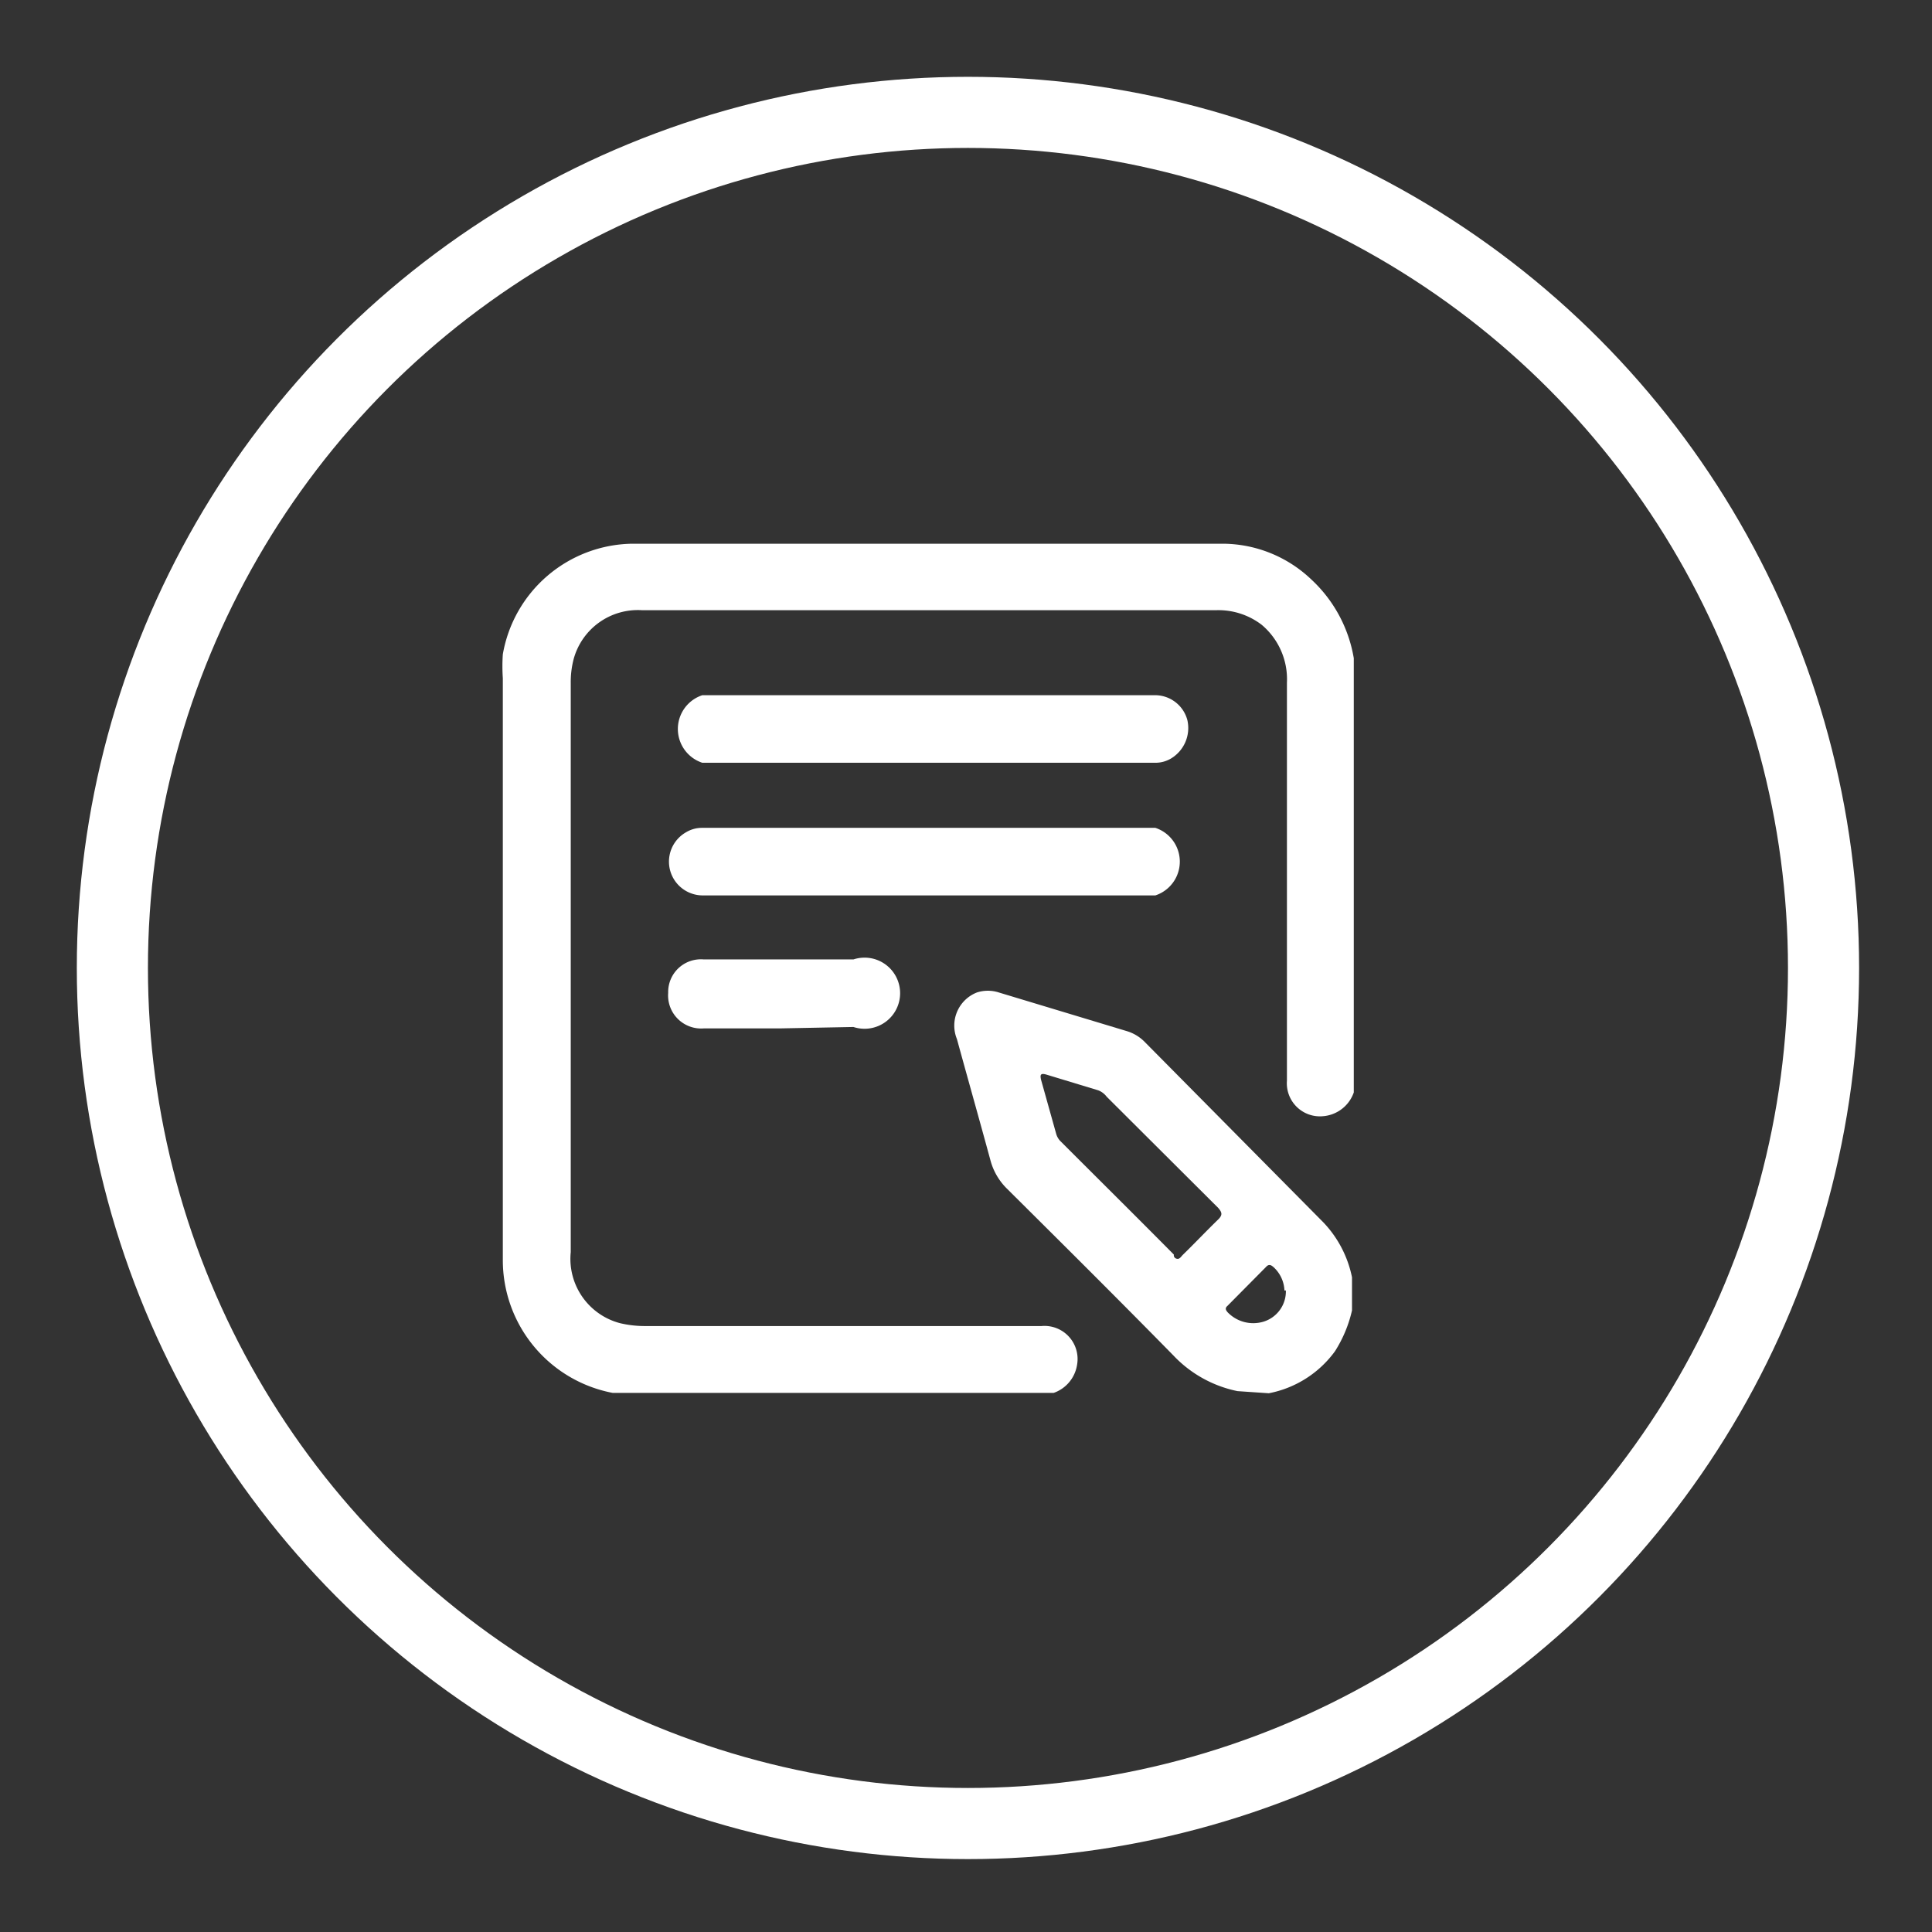 <svg id="Layer_1" data-name="Layer 1" xmlns="http://www.w3.org/2000/svg" width="54.33" height="54.33" viewBox="0 0 54.33 54.33"><rect x="0" y="0" width="54.33" height="54.33" fill="#333333" stroke="none"/><defs><style>.cls-1{fill:none;stroke:#fff;stroke-miterlimit:10;stroke-width:2px;}.cls-2{fill:#fff;}</style></defs><circle class="cls-1" cx="27.22" cy="27.22" r="24.06"/><path class="cls-2" d="M38.07,30.72a1,1,0,0,1-.88.67.93.93,0,0,1-1-1V22c0-.94,0-1.87,0-2.8a2,2,0,0,0-.71-1.63,2,2,0,0,0-1.29-.41H18.06a1.87,1.87,0,0,0-1.93,1.38,2.56,2.56,0,0,0-.08.67v16a1.87,1.87,0,0,0,1.39,2,3.05,3.05,0,0,0,.74.08H29.29a.93.93,0,0,1,1,1.08,1,1,0,0,1-.66.8H17.34l-.11,0a3.8,3.8,0,0,1-3.09-3.74c0-5.45,0-10.91,0-16.36a4.92,4.92,0,0,1,0-.67,3.75,3.75,0,0,1,3.63-3.11H34.41a3.63,3.63,0,0,1,2.46,1,3.9,3.9,0,0,1,1.2,2.22Z"/><path class="cls-2" d="M34.8,39.12a3.42,3.42,0,0,1-1.8-1c-1.55-1.58-3.11-3.13-4.68-4.69a1.75,1.75,0,0,1-.47-.81c-.31-1.14-.63-2.27-.94-3.4a1,1,0,0,1,.56-1.31,1,1,0,0,1,.62,0l3.61,1.09a1.19,1.19,0,0,1,.51.32l5,5.05a3.14,3.14,0,0,1,.81,1.55v.93a3.64,3.64,0,0,1-.48,1.15,3,3,0,0,1-1.86,1.18ZM33.12,35.4c.06,0,.1-.07.14-.11.33-.32.64-.65,1-1,.13-.13.1-.2,0-.32l-3.14-3.13a.53.53,0,0,0-.24-.18l-1.45-.44c-.17-.05-.19,0-.15.16l.42,1.5a.49.49,0,0,0,.11.2c1.07,1.07,2.14,2.13,3.2,3.2C33,35.35,33.05,35.4,33.12,35.4Zm3,.89a.94.94,0,0,0-.31-.66c-.07-.06-.13-.09-.21,0l-1.08,1.09c-.07.06-.06.11,0,.18a1,1,0,0,0,1,.27A.89.89,0,0,0,36.16,36.29Z"/><path class="cls-2" d="M26.12,19.55h6.34a.94.94,0,0,1,.93.7,1,1,0,0,1-.46,1.08.86.86,0,0,1-.44.12H19.75a1,1,0,0,1,0-1.9Z"/><path class="cls-2" d="M26.12,25.18H19.77a.95.95,0,0,1-.47-1.78.86.86,0,0,1,.44-.12H32.49a1,1,0,0,1,0,1.9Z"/><path class="cls-2" d="M21.92,28.92H19.79a.93.93,0,0,1-1-1,.92.92,0,0,1,1-.94H24a1,1,0,1,1,0,1.9Z"/></svg>